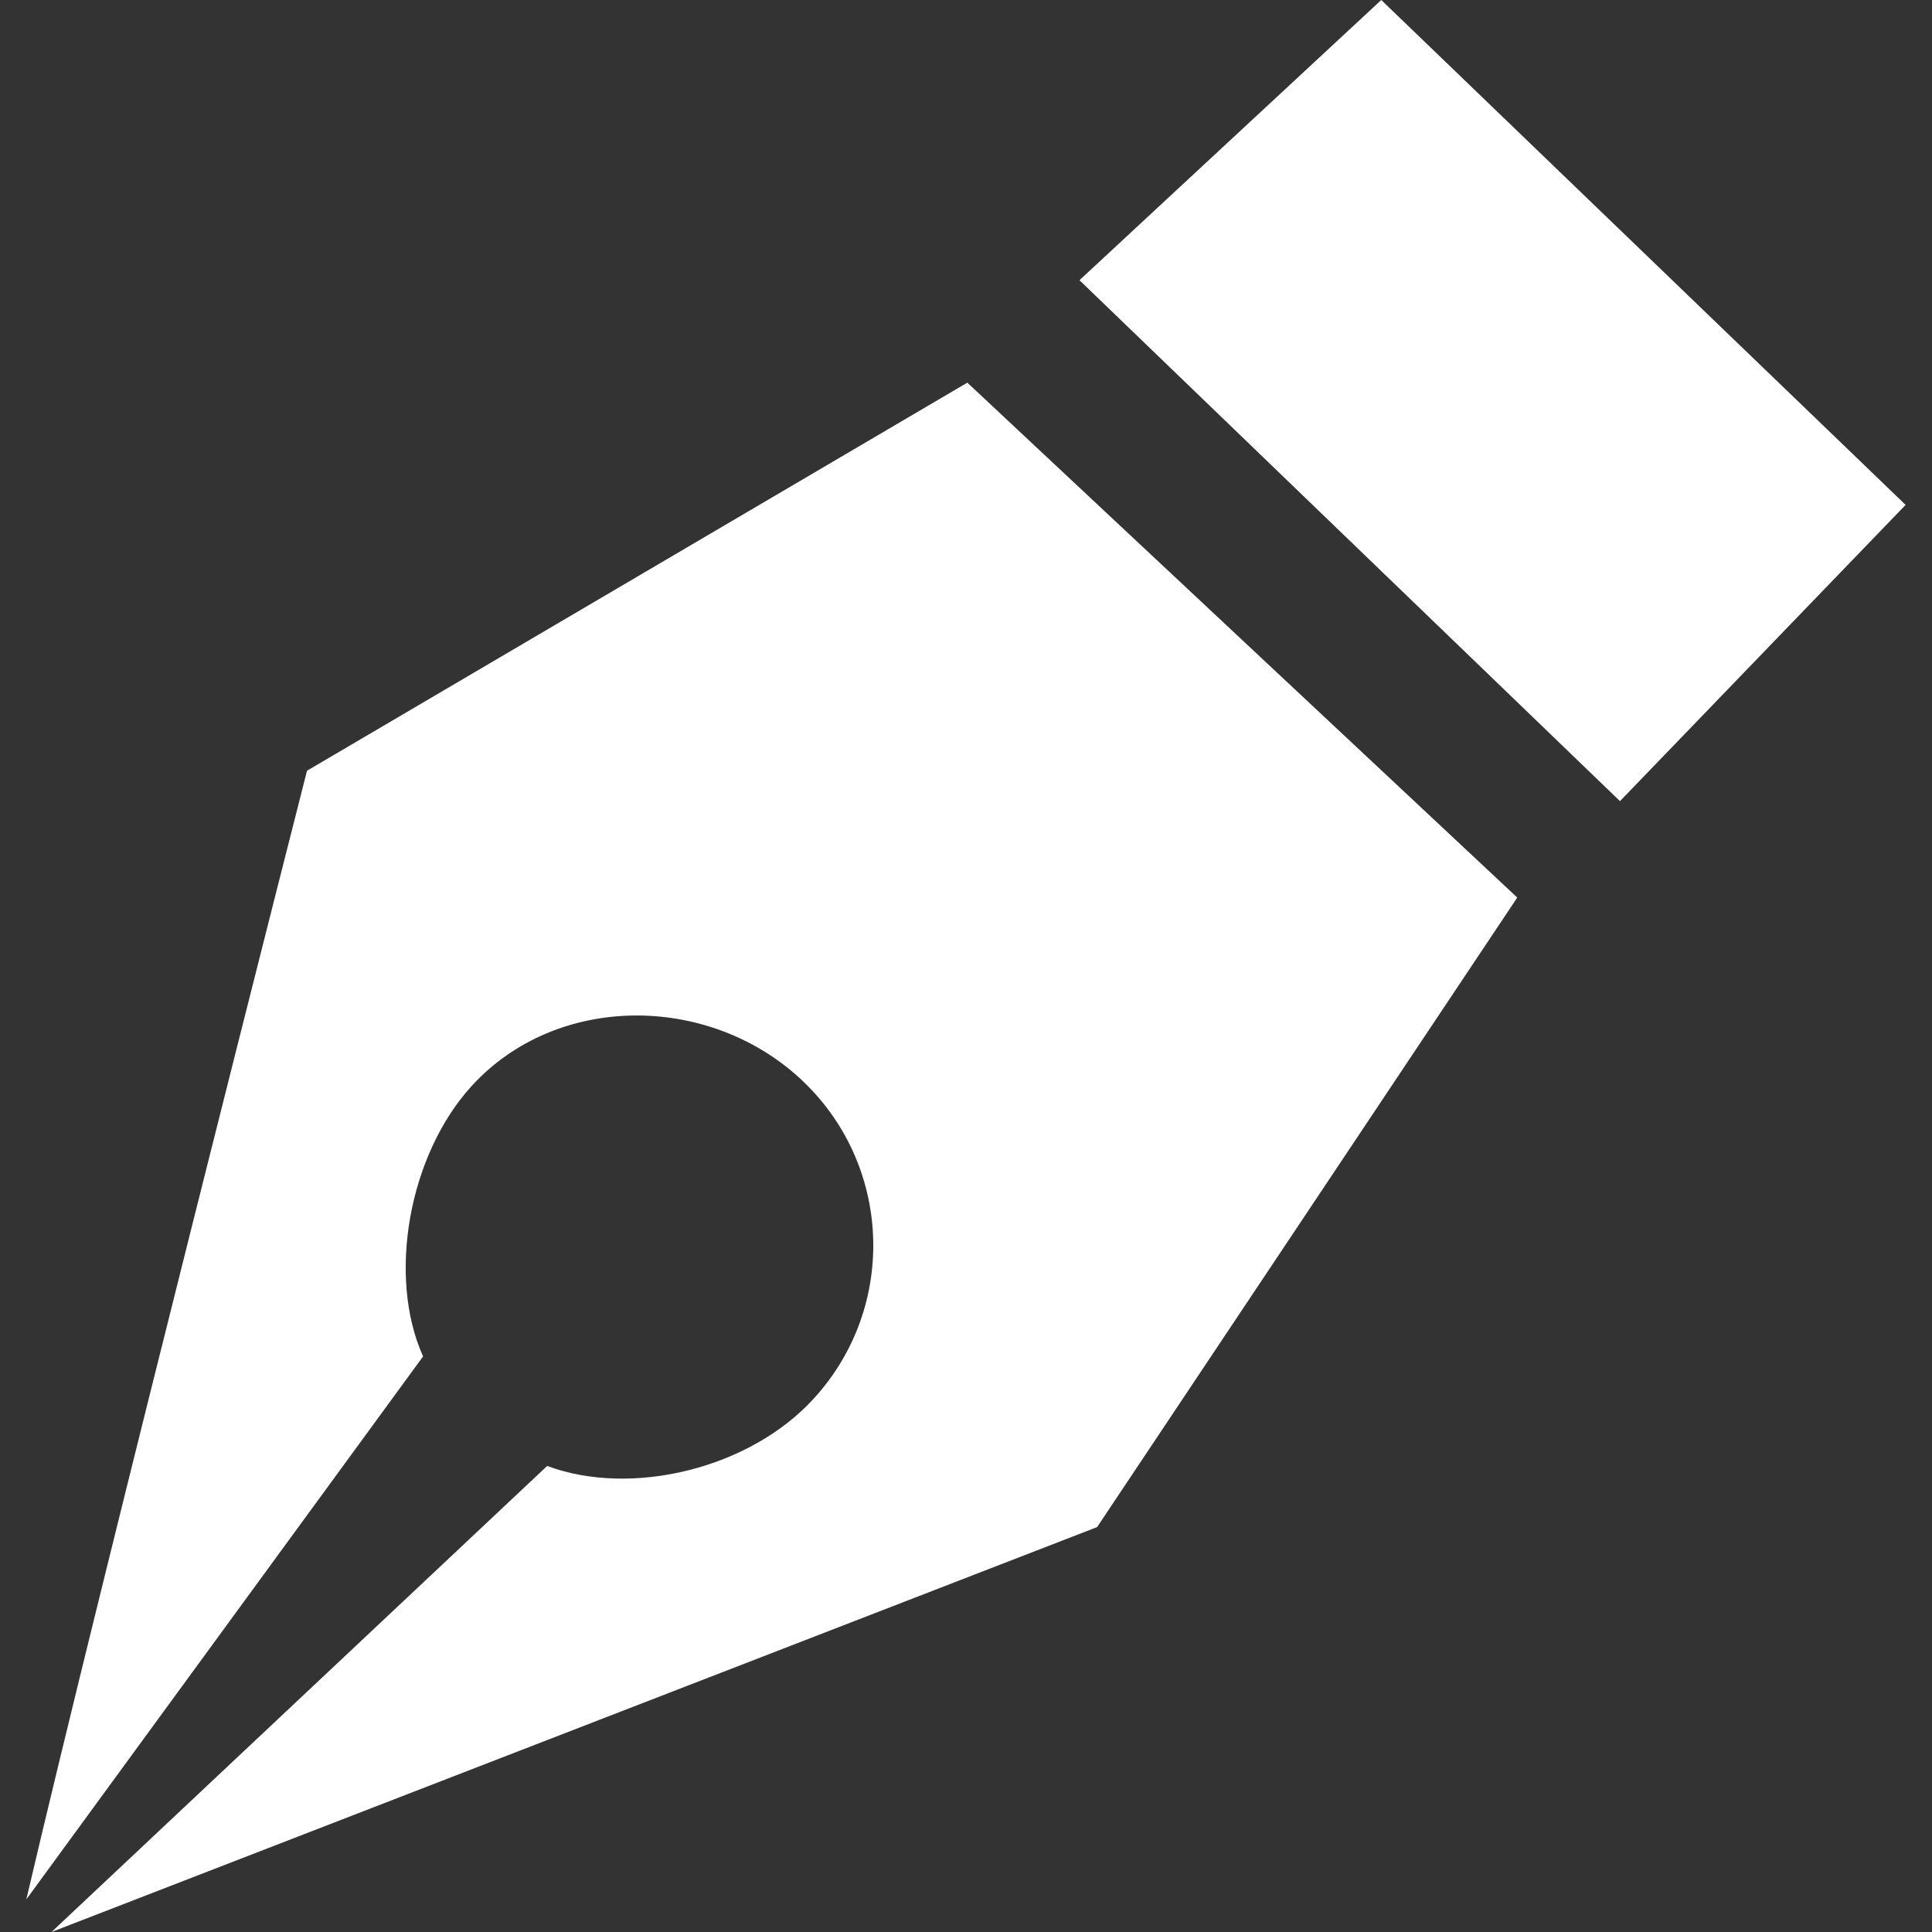 <?xml version="1.0"?>
<svg xmlns="http://www.w3.org/2000/svg" xmlns:xlink="http://www.w3.org/1999/xlink" xmlns:svgjs="http://svgjs.com/svgjs" version="1.1" width="512" height="512" x="0" y="0" viewBox="0 0 28.91 28.91" style="enable-background:new 0 0 512 512" xml:space="preserve"><rect x="0" y="0" width="28.91" height="28.91" fill="#333333" stroke="none"/><g>
<g xmlns="http://www.w3.org/2000/svg">
	<path style="" d="M4.594,11.533c0,0-3.091,12.141-4.2,16.889l5.937-8.125c-0.539-1.199-0.214-3.018,0.729-4.049   c1.266-1.383,3.52-1.383,4.904-0.117s1.479,3.414,0.213,4.797c-0.959,1.053-2.733,1.477-3.989,1.008L0.771,28.91l15.646-6.059   l6.287-9.42l-8.229-7.705L4.594,11.533z" fill="#ffffff" data-original="#030104"/>
	<polygon style="" points="20.669,0 16.153,4.193 24.241,11.988 28.515,7.555  " fill="#ffffff" data-original="#030104"/>
</g>
<g xmlns="http://www.w3.org/2000/svg">
</g>
<g xmlns="http://www.w3.org/2000/svg">
</g>
<g xmlns="http://www.w3.org/2000/svg">
</g>
<g xmlns="http://www.w3.org/2000/svg">
</g>
<g xmlns="http://www.w3.org/2000/svg">
</g>
<g xmlns="http://www.w3.org/2000/svg">
</g>
<g xmlns="http://www.w3.org/2000/svg">
</g>
<g xmlns="http://www.w3.org/2000/svg">
</g>
<g xmlns="http://www.w3.org/2000/svg">
</g>
<g xmlns="http://www.w3.org/2000/svg">
</g>
<g xmlns="http://www.w3.org/2000/svg">
</g>
<g xmlns="http://www.w3.org/2000/svg">
</g>
<g xmlns="http://www.w3.org/2000/svg">
</g>
<g xmlns="http://www.w3.org/2000/svg">
</g>
<g xmlns="http://www.w3.org/2000/svg">
</g>
</g></svg>
